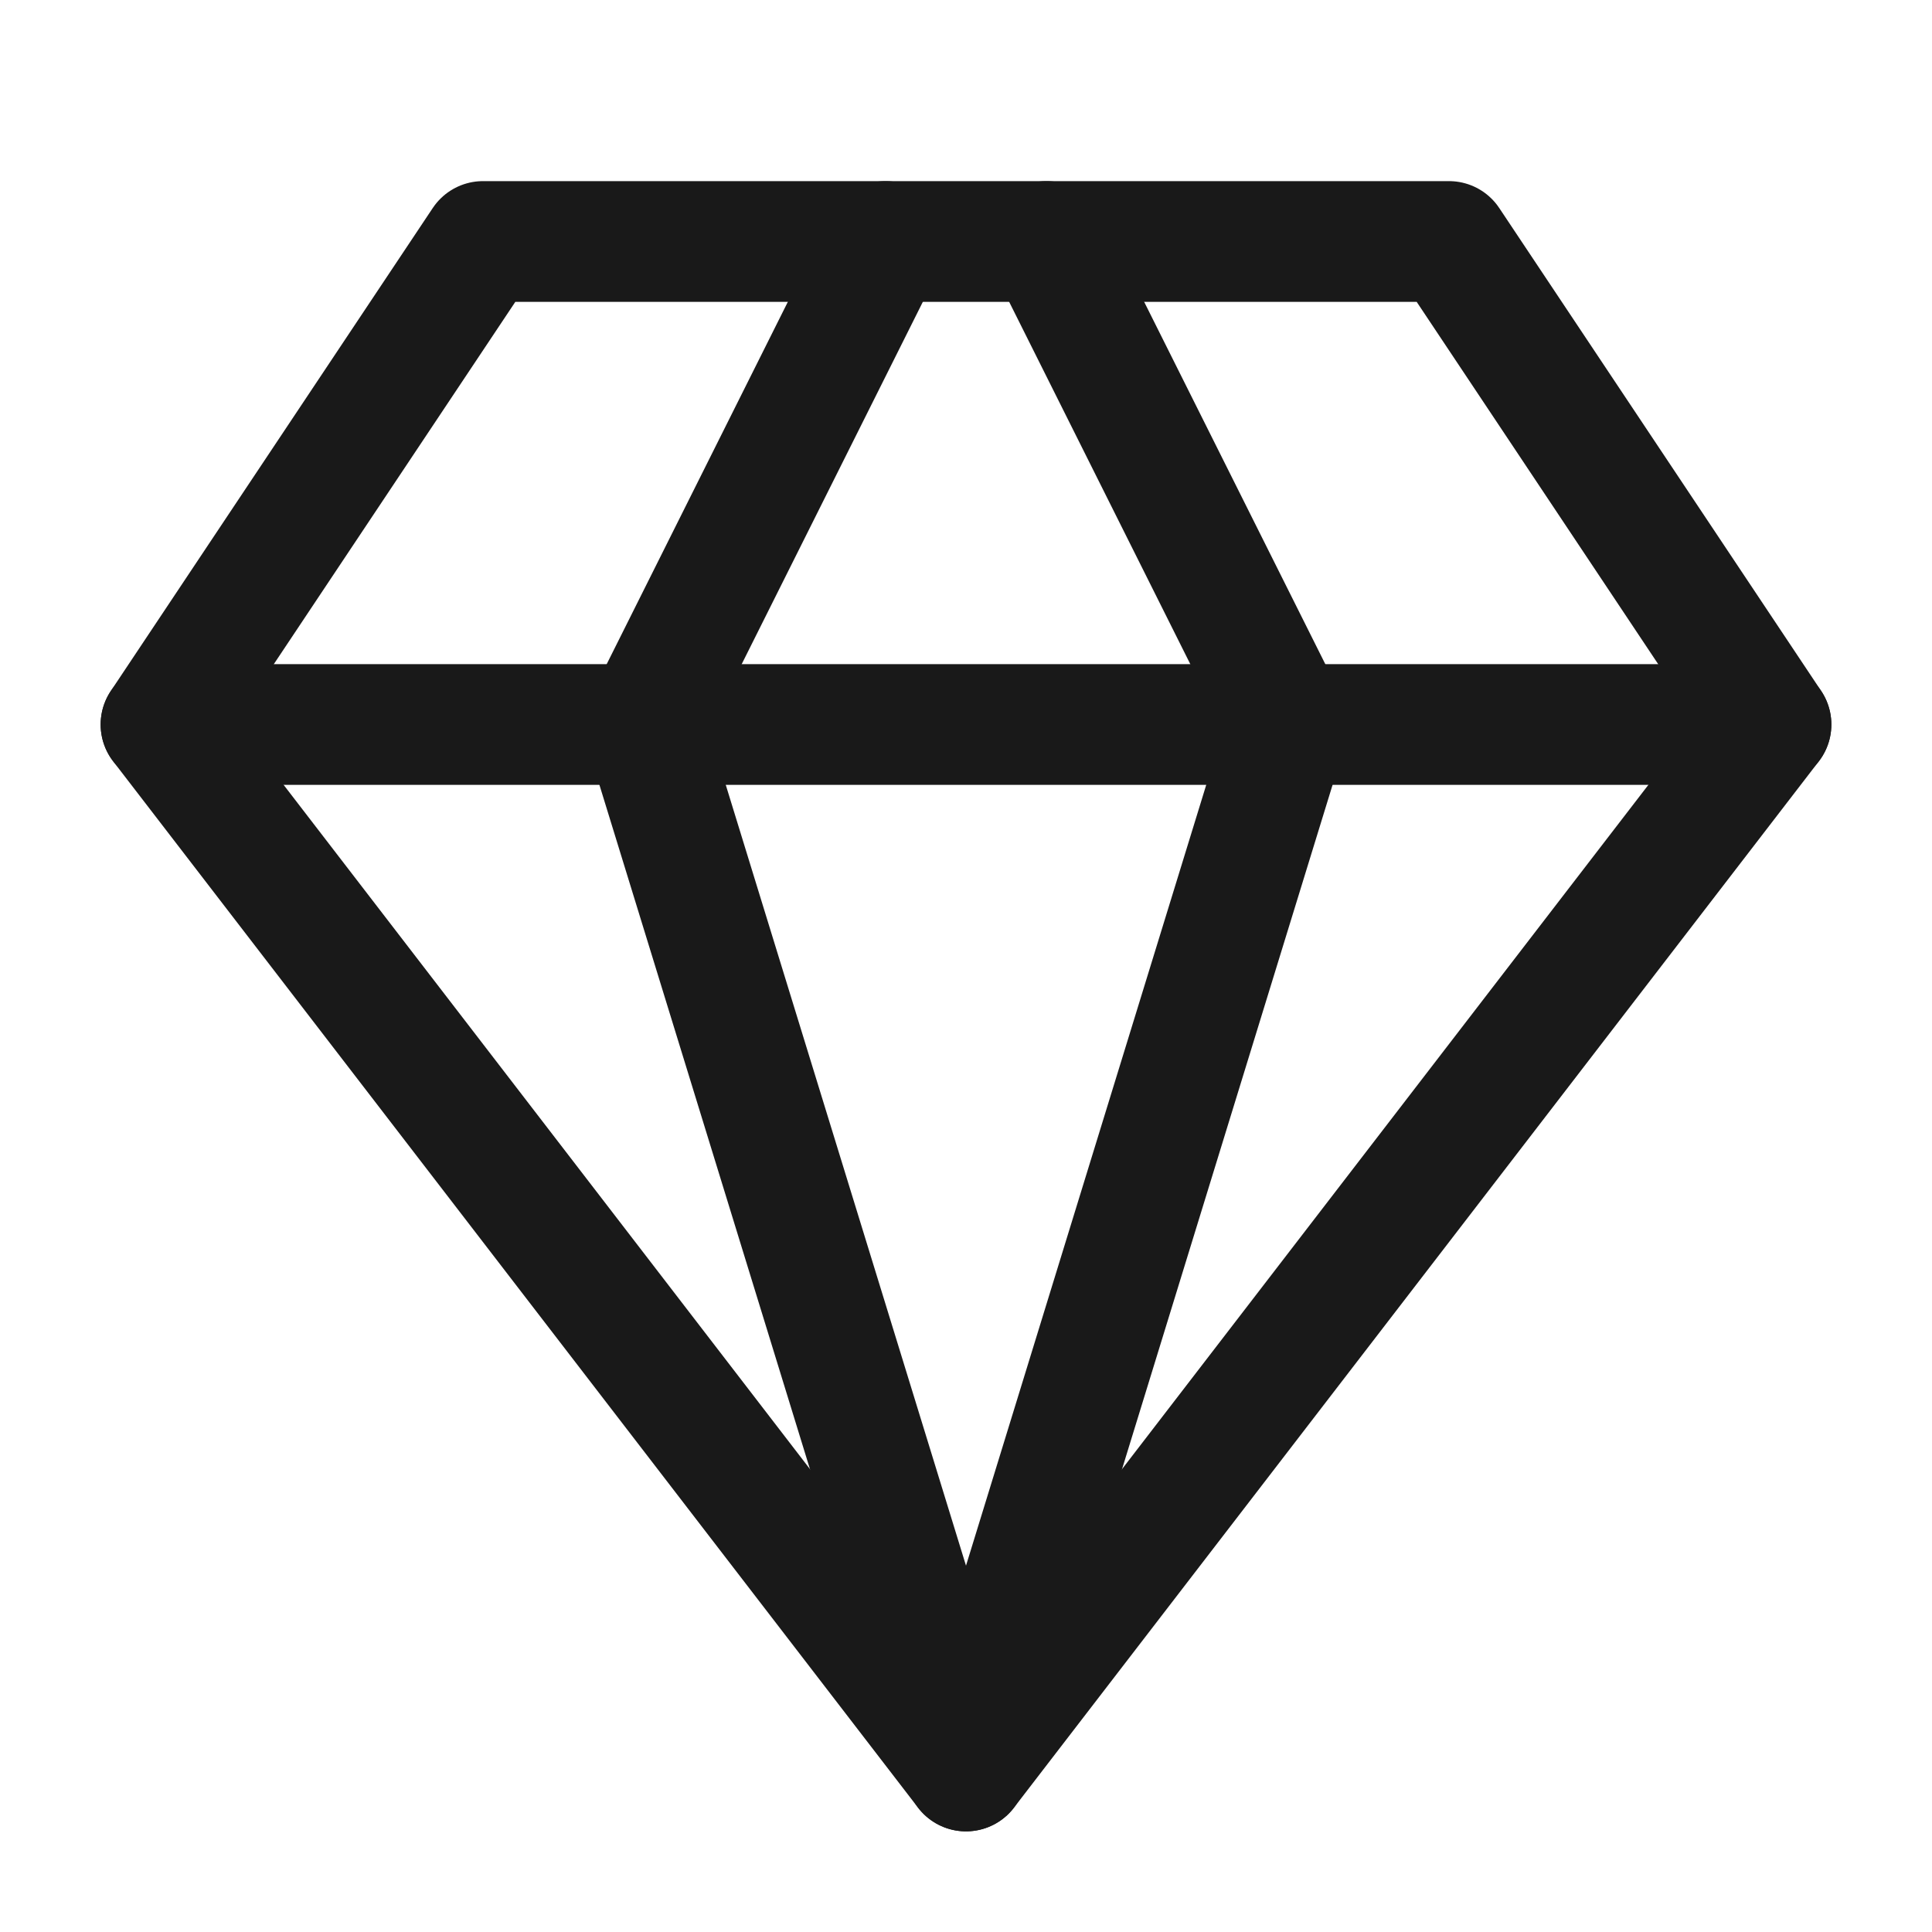 <svg xmlns="http://www.w3.org/2000/svg" fill="none" viewBox="0 0 32 32" height="32" width="32">
<path stroke-linejoin="round" stroke-linecap="round" stroke-width="2" stroke="#191919" d="M8 4H24L29.333 12L16 29.333L2.667 12L8 4Z"></path>
<path stroke-linejoin="round" stroke-linecap="round" stroke-width="2" stroke="#191919" d="M14.667 4L10.667 12L16 29.333L21.333 12L17.333 4"></path>
<path stroke-linejoin="round" stroke-linecap="round" stroke-width="2" stroke="#191919" d="M2.667 12H29.333"></path>
</svg>
